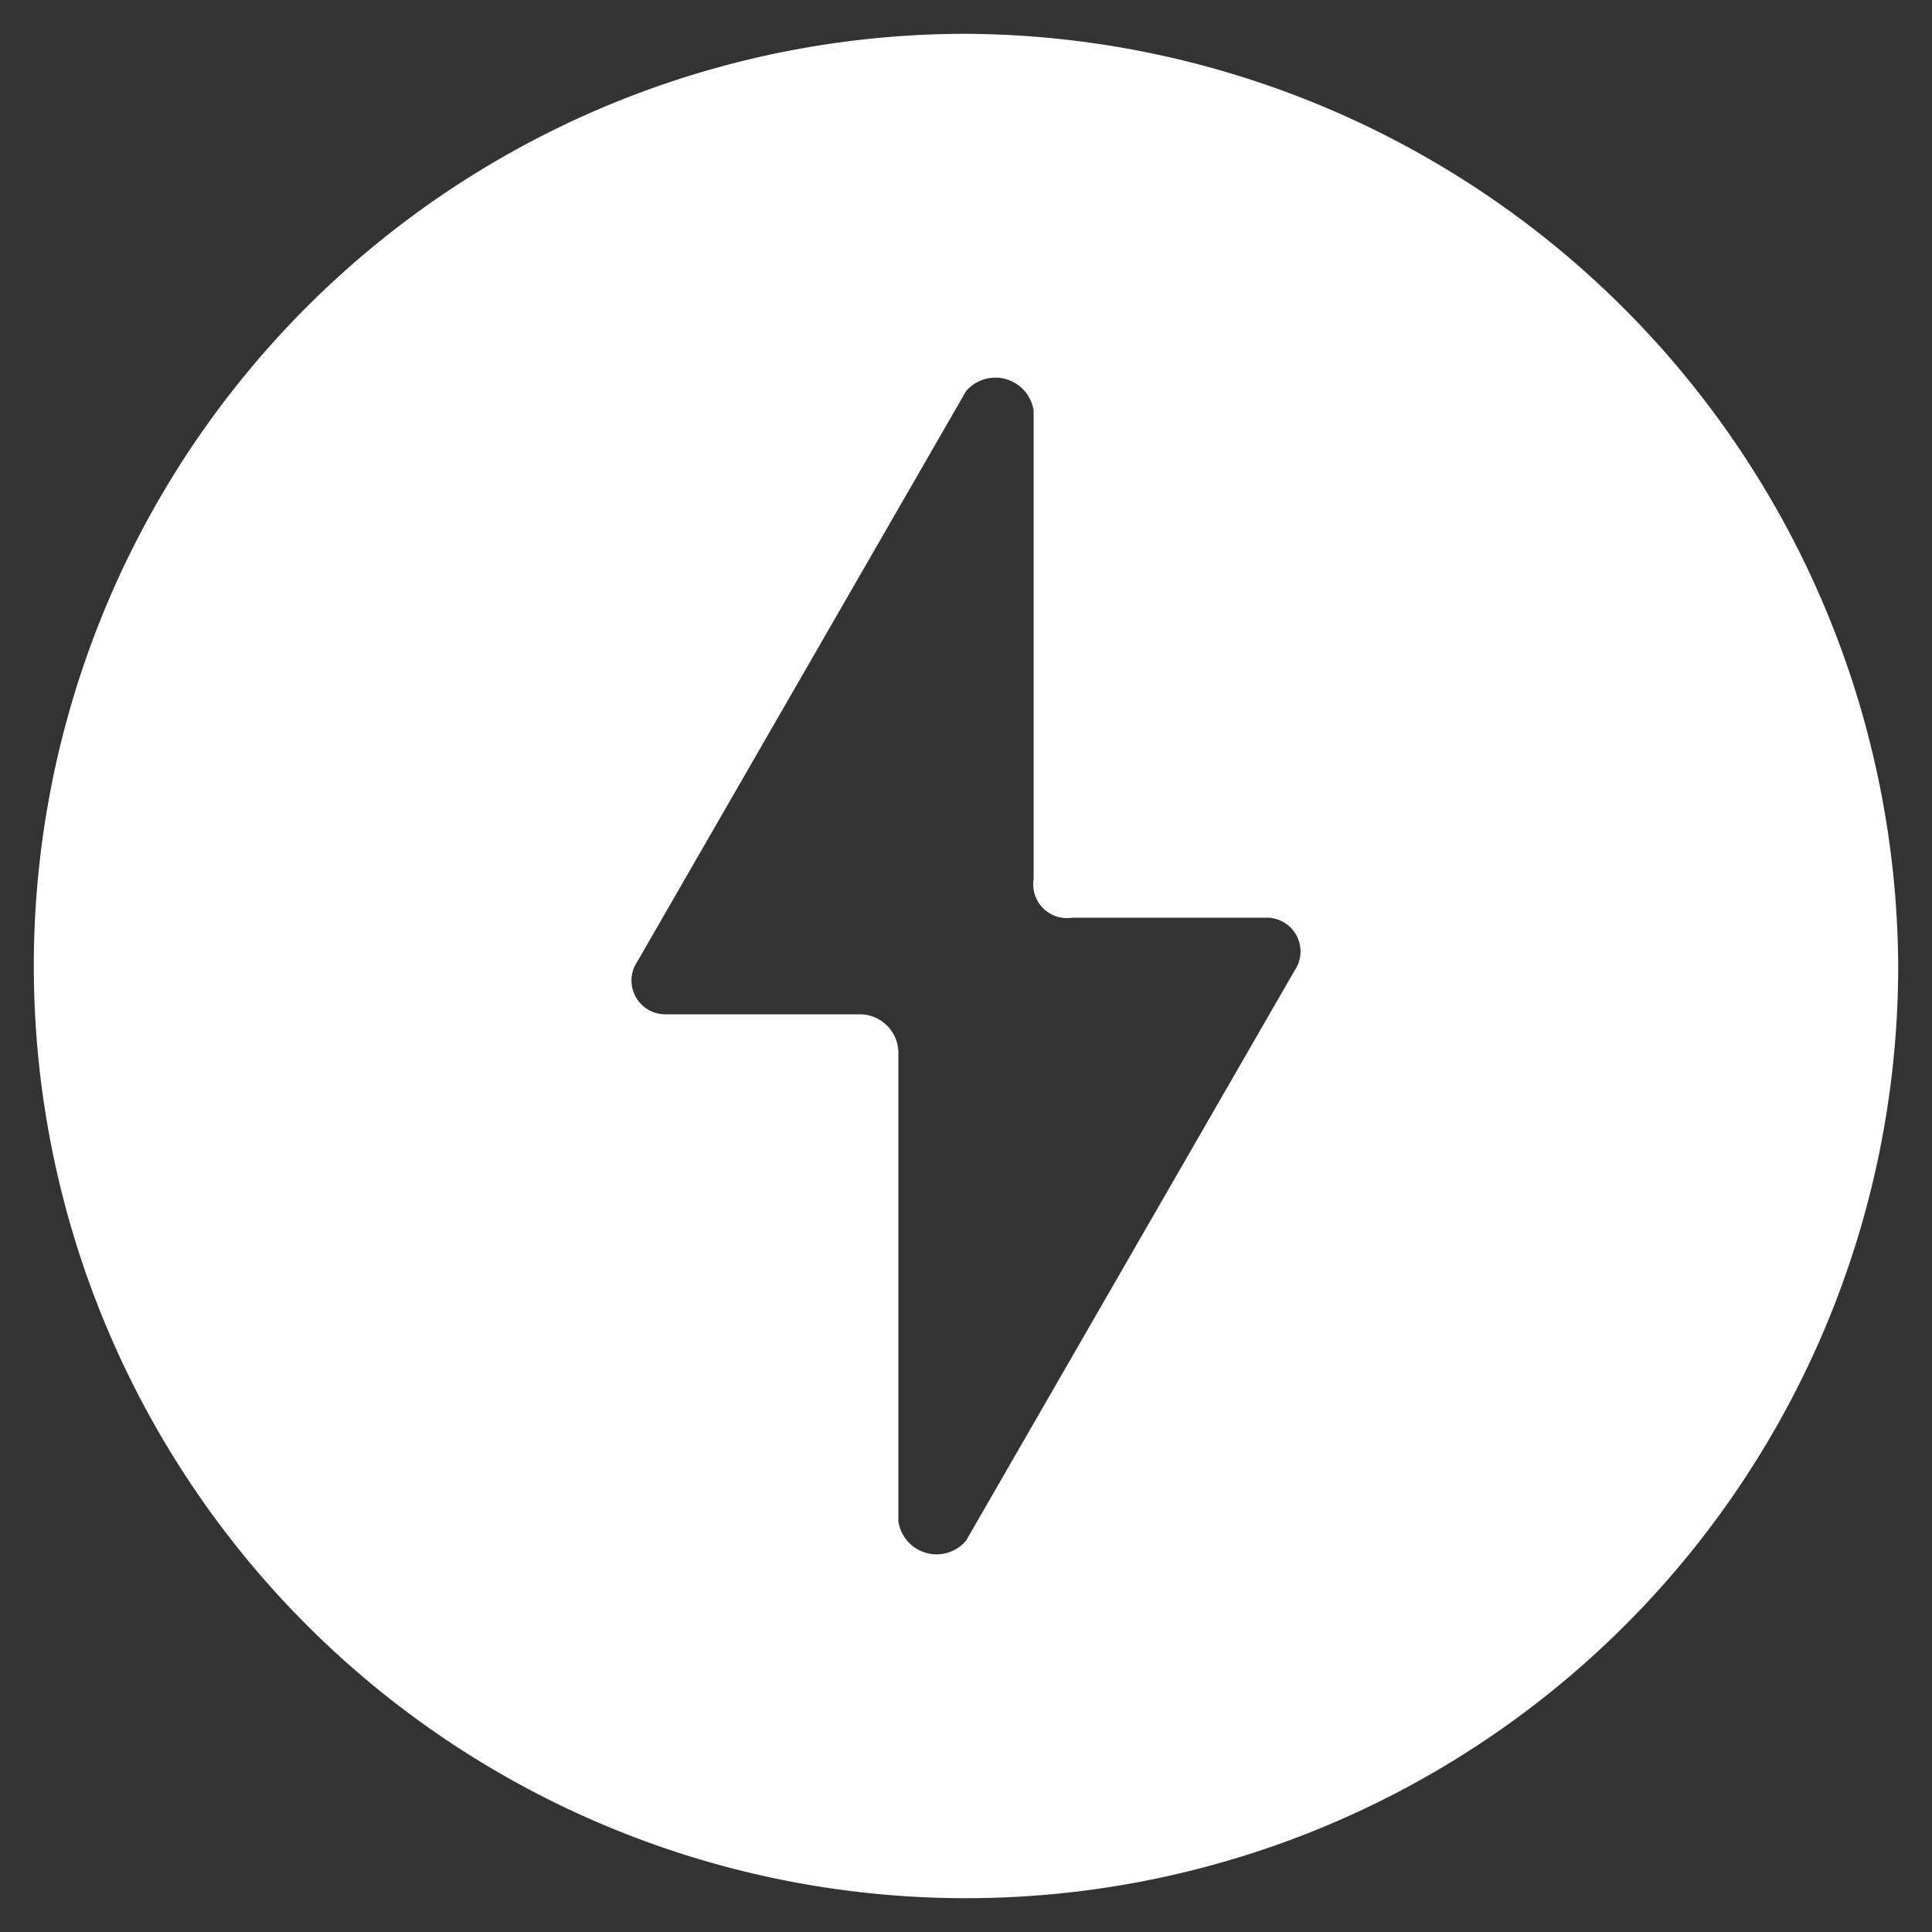 <svg xmlns="http://www.w3.org/2000/svg" viewBox="0 0 40 40"><rect x="0" y="0" width="40" height="40" fill="#333333" stroke="none"/><path d="M20,.7A19.3,19.3,0,1,0,39.3,20,19.4,19.4,0,0,0,20,.7Zm6.8,19.4L20,31.9a.8.8,0,0,1-1.4-.4V21.8a.8.8,0,0,0-.8-.8h-4a.7.7,0,0,1-.6-1.1L20,8.1a.8.8,0,0,1,1.4.4v9.7a.7.7,0,0,0,.8.8h4A.7.7,0,0,1,26.8,20.1Z" style="fill:#fff"/></svg>